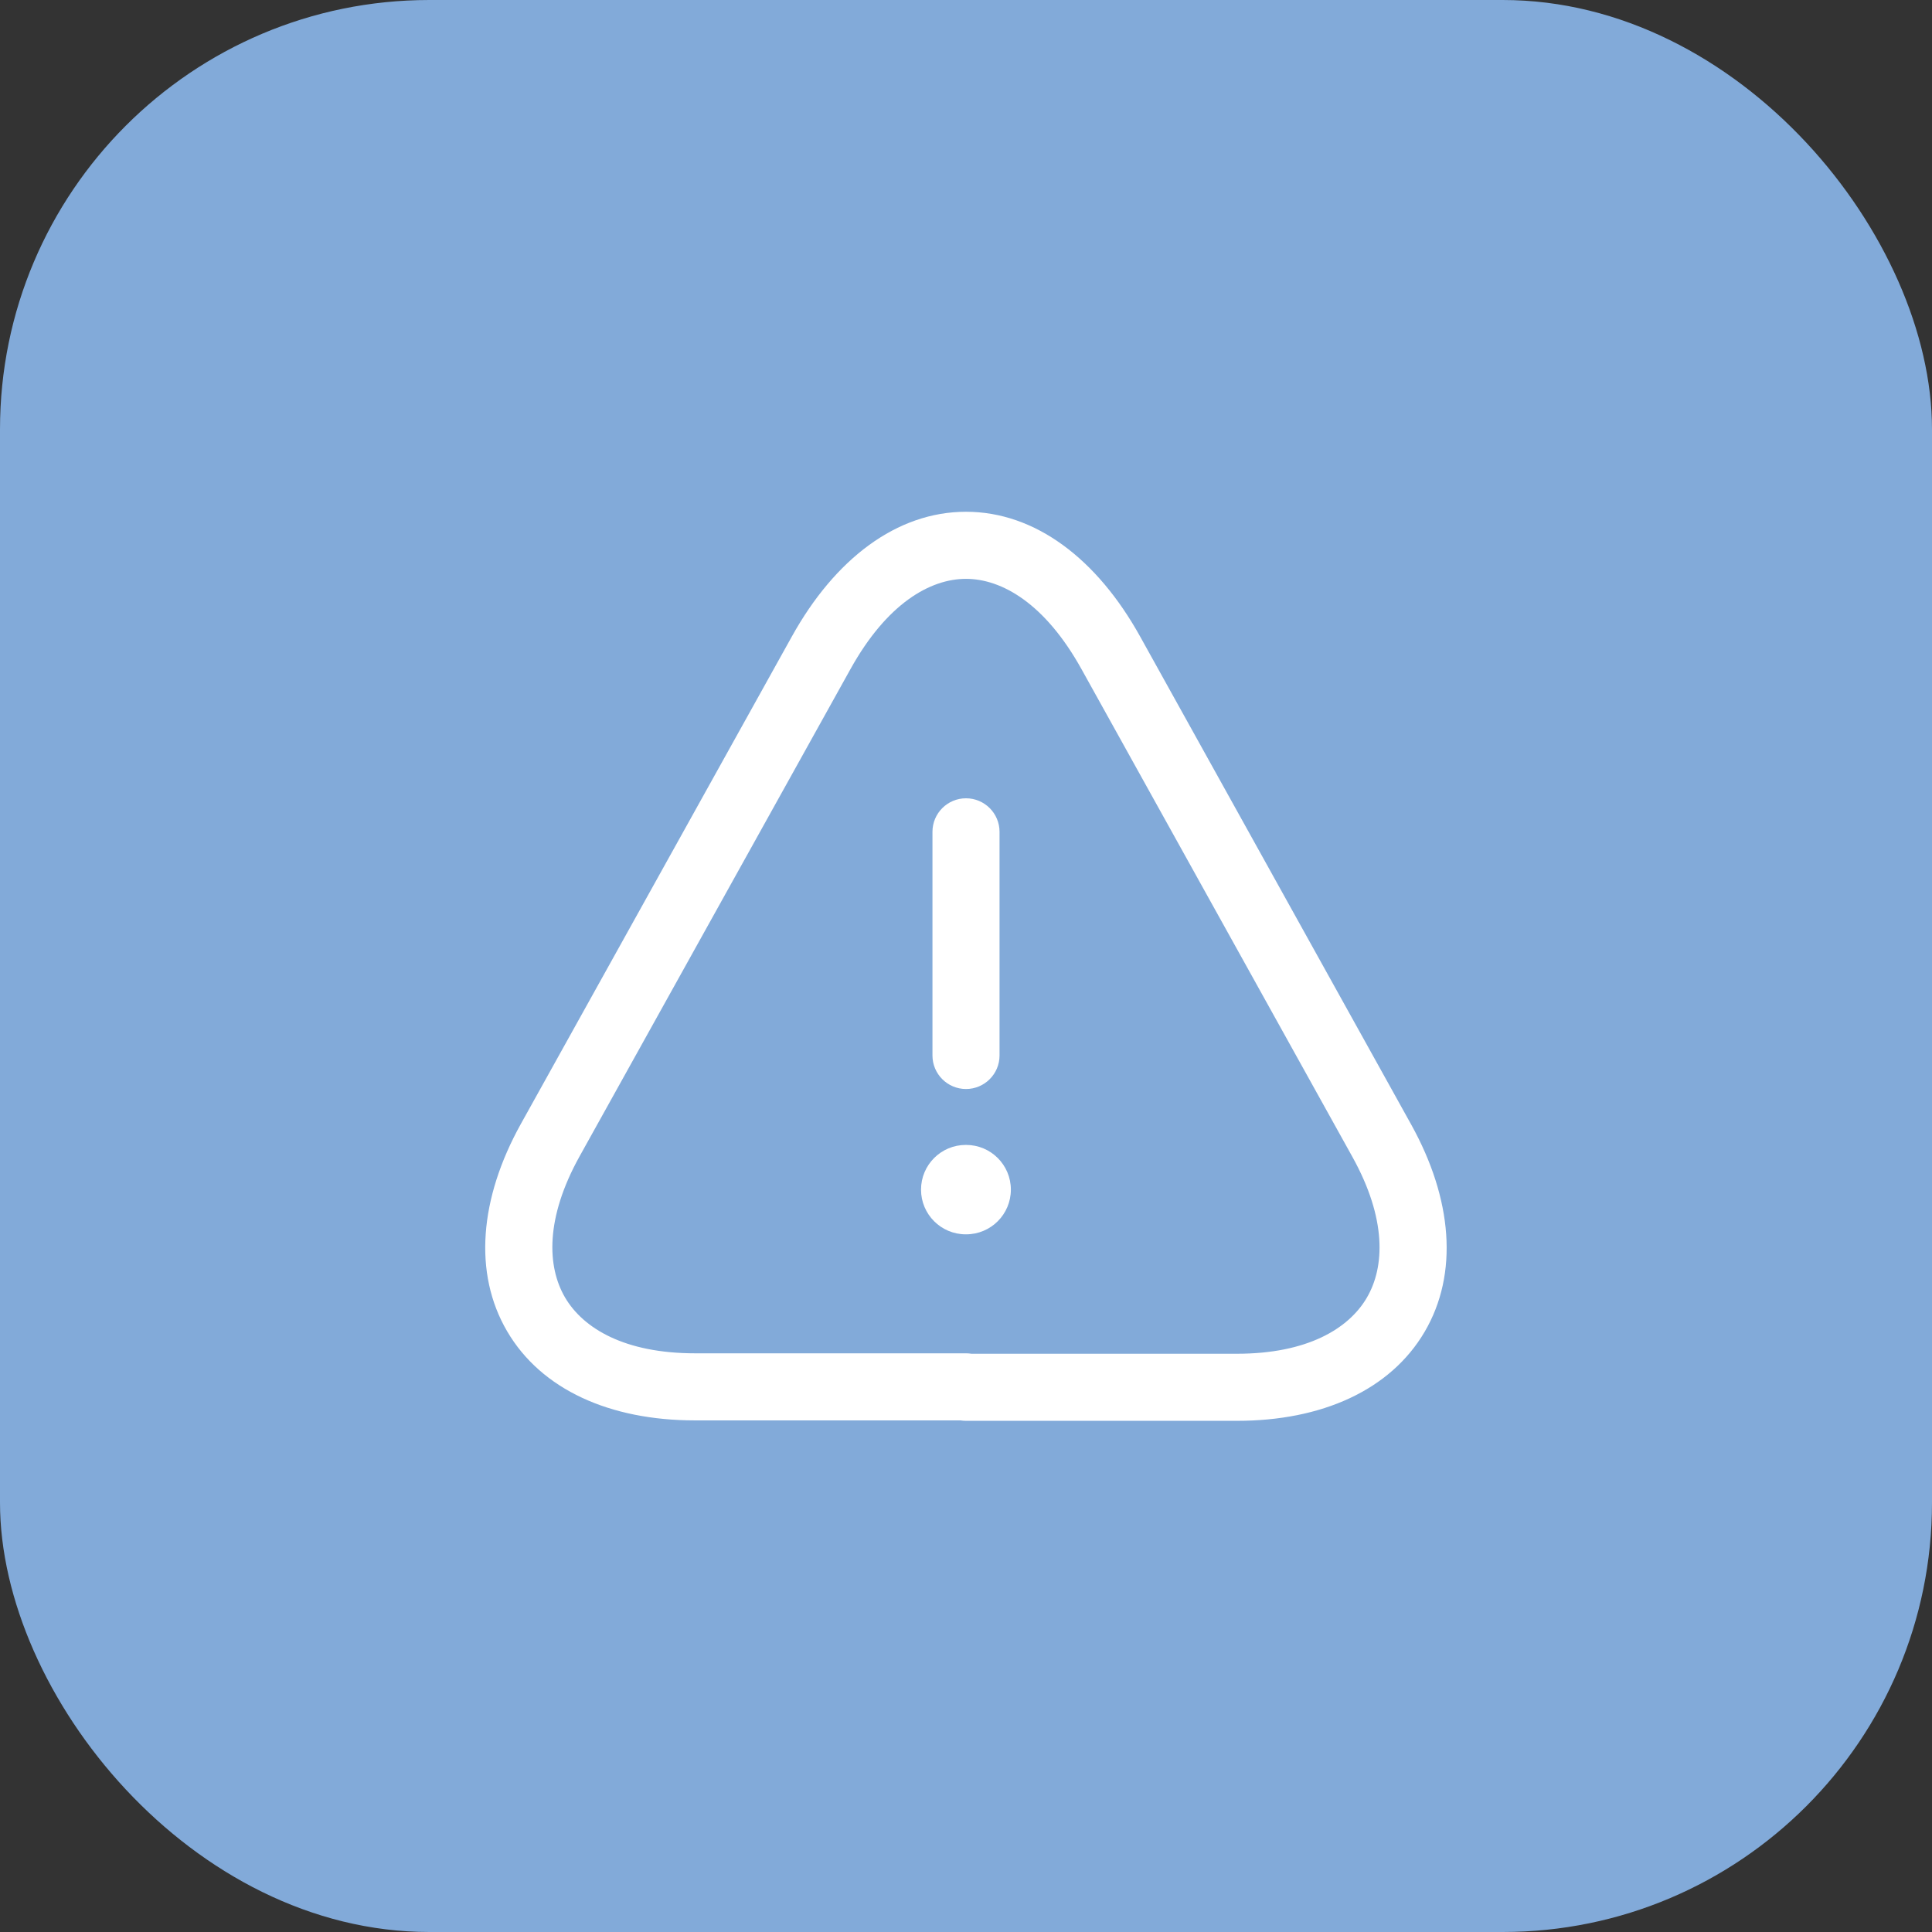 <svg width="36" height="36" viewBox="0 0 36 36" fill="none" xmlns="http://www.w3.org/2000/svg">
<rect x="0" y="0" width="36" height="36" fill="#333333" stroke="none"/>
<rect width="36" height="36" rx="8" fill="#82AAD9"/>
<path d="M18 14.875C18.345 14.875 18.625 15.155 18.625 15.5V19.667C18.625 20.012 18.345 20.292 18 20.292C17.655 20.292 17.375 20.012 17.375 19.667V15.5C17.375 15.155 17.655 14.875 18 14.875Z" fill="white"/>
<path d="M17.995 21.334C17.535 21.334 17.162 21.707 17.162 22.167C17.162 22.627 17.535 23 17.995 23H18.002C18.463 23 18.836 22.627 18.836 22.167C18.836 21.707 18.463 21.334 18.002 21.334H17.995Z" fill="white"/>
<path fill-rule="evenodd" clip-rule="evenodd" d="M17.897 26.467H12.95C11.367 26.467 10.089 25.896 9.451 24.809C8.814 23.723 8.937 22.329 9.703 20.947L14.753 11.864C15.556 10.416 16.708 9.536 18 9.536C19.291 9.536 20.443 10.415 21.246 11.863L26.296 20.955C27.063 22.338 27.183 23.733 26.545 24.818C25.906 25.904 24.629 26.475 23.05 26.475H18C17.965 26.475 17.931 26.472 17.897 26.467ZM18 10.786C17.333 10.786 16.527 11.243 15.846 12.47L10.796 21.553C10.163 22.696 10.19 23.598 10.529 24.177C10.869 24.755 11.641 25.217 12.95 25.217H18C18.035 25.217 18.069 25.22 18.102 25.225H23.05C24.353 25.225 25.127 24.763 25.467 24.184C25.808 23.605 25.836 22.704 25.203 21.562L20.153 12.47C19.473 11.244 18.666 10.786 18 10.786Z" fill="white"/>
</svg>
